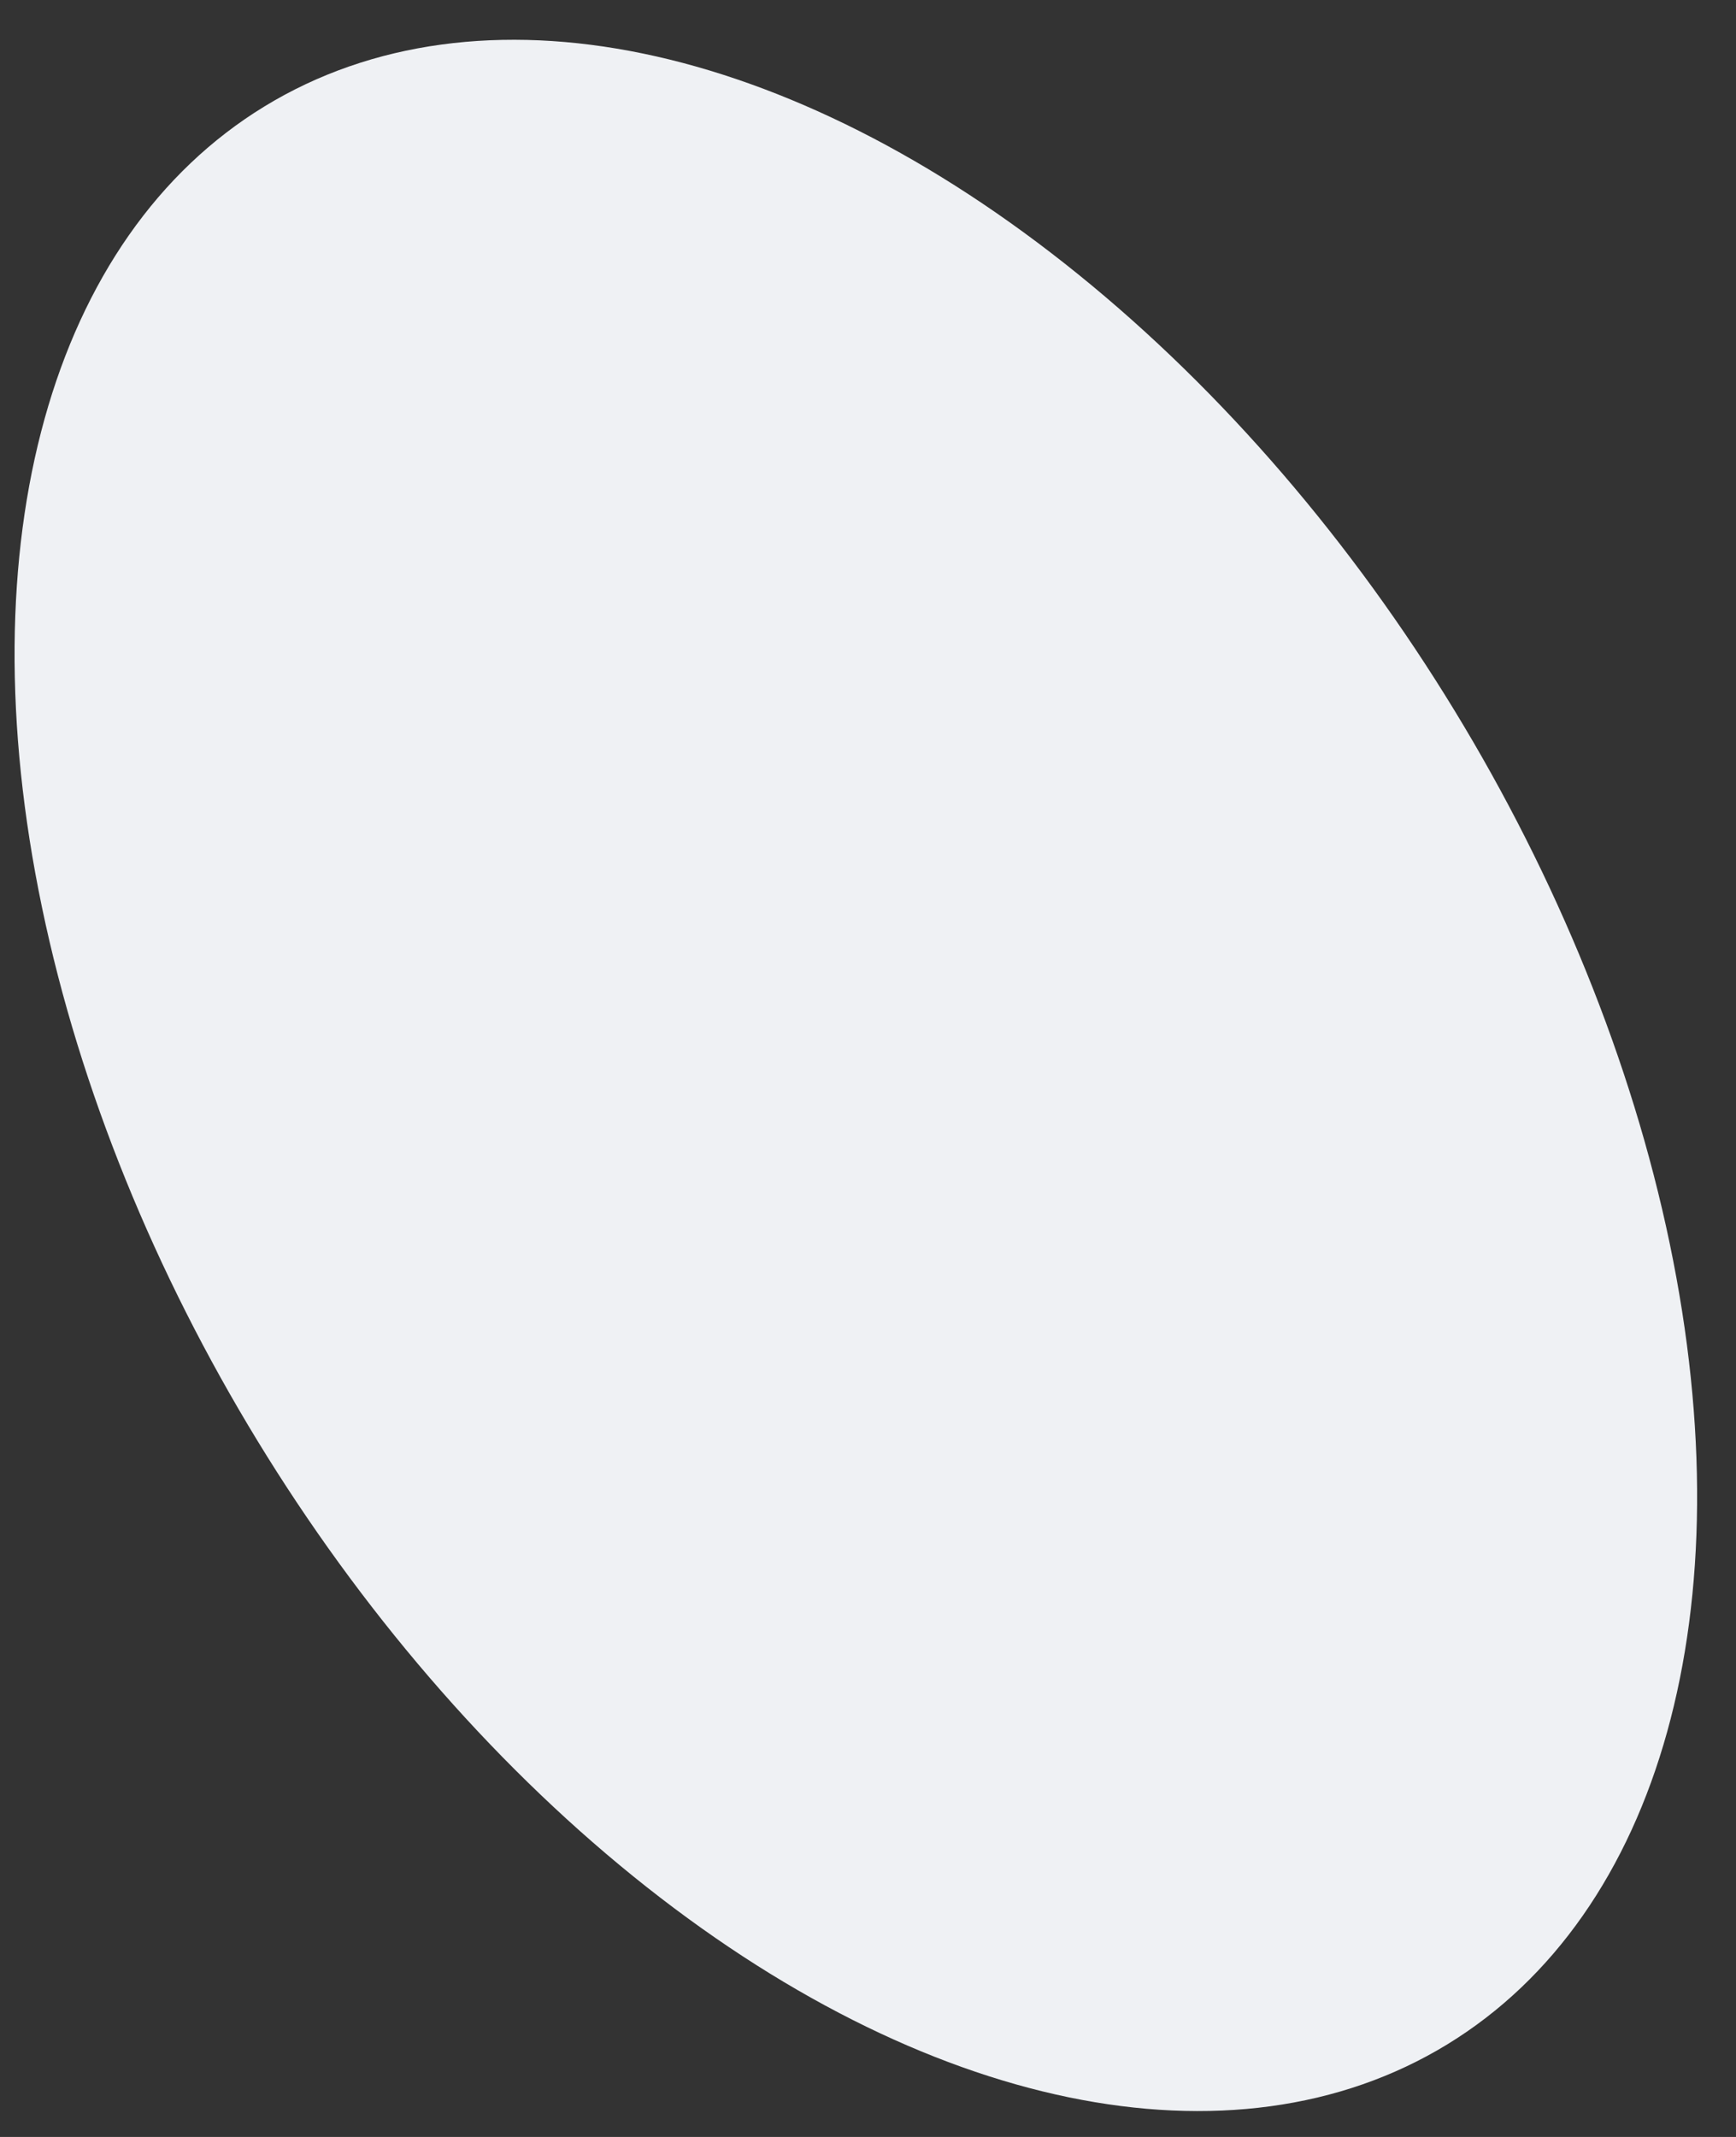 <?xml version="1.0" encoding="UTF-8"?> <svg xmlns="http://www.w3.org/2000/svg" width="26" height="32" viewBox="0 0 26 32" fill="none"><rect x="0" y="0" width="26" height="32" fill="#333333" stroke="none"/><ellipse cx="12.818" cy="16.104" rx="17" ry="10.5" transform="rotate(58.609 12.818 16.104)" fill="#EFF1F4"></ellipse></svg> 